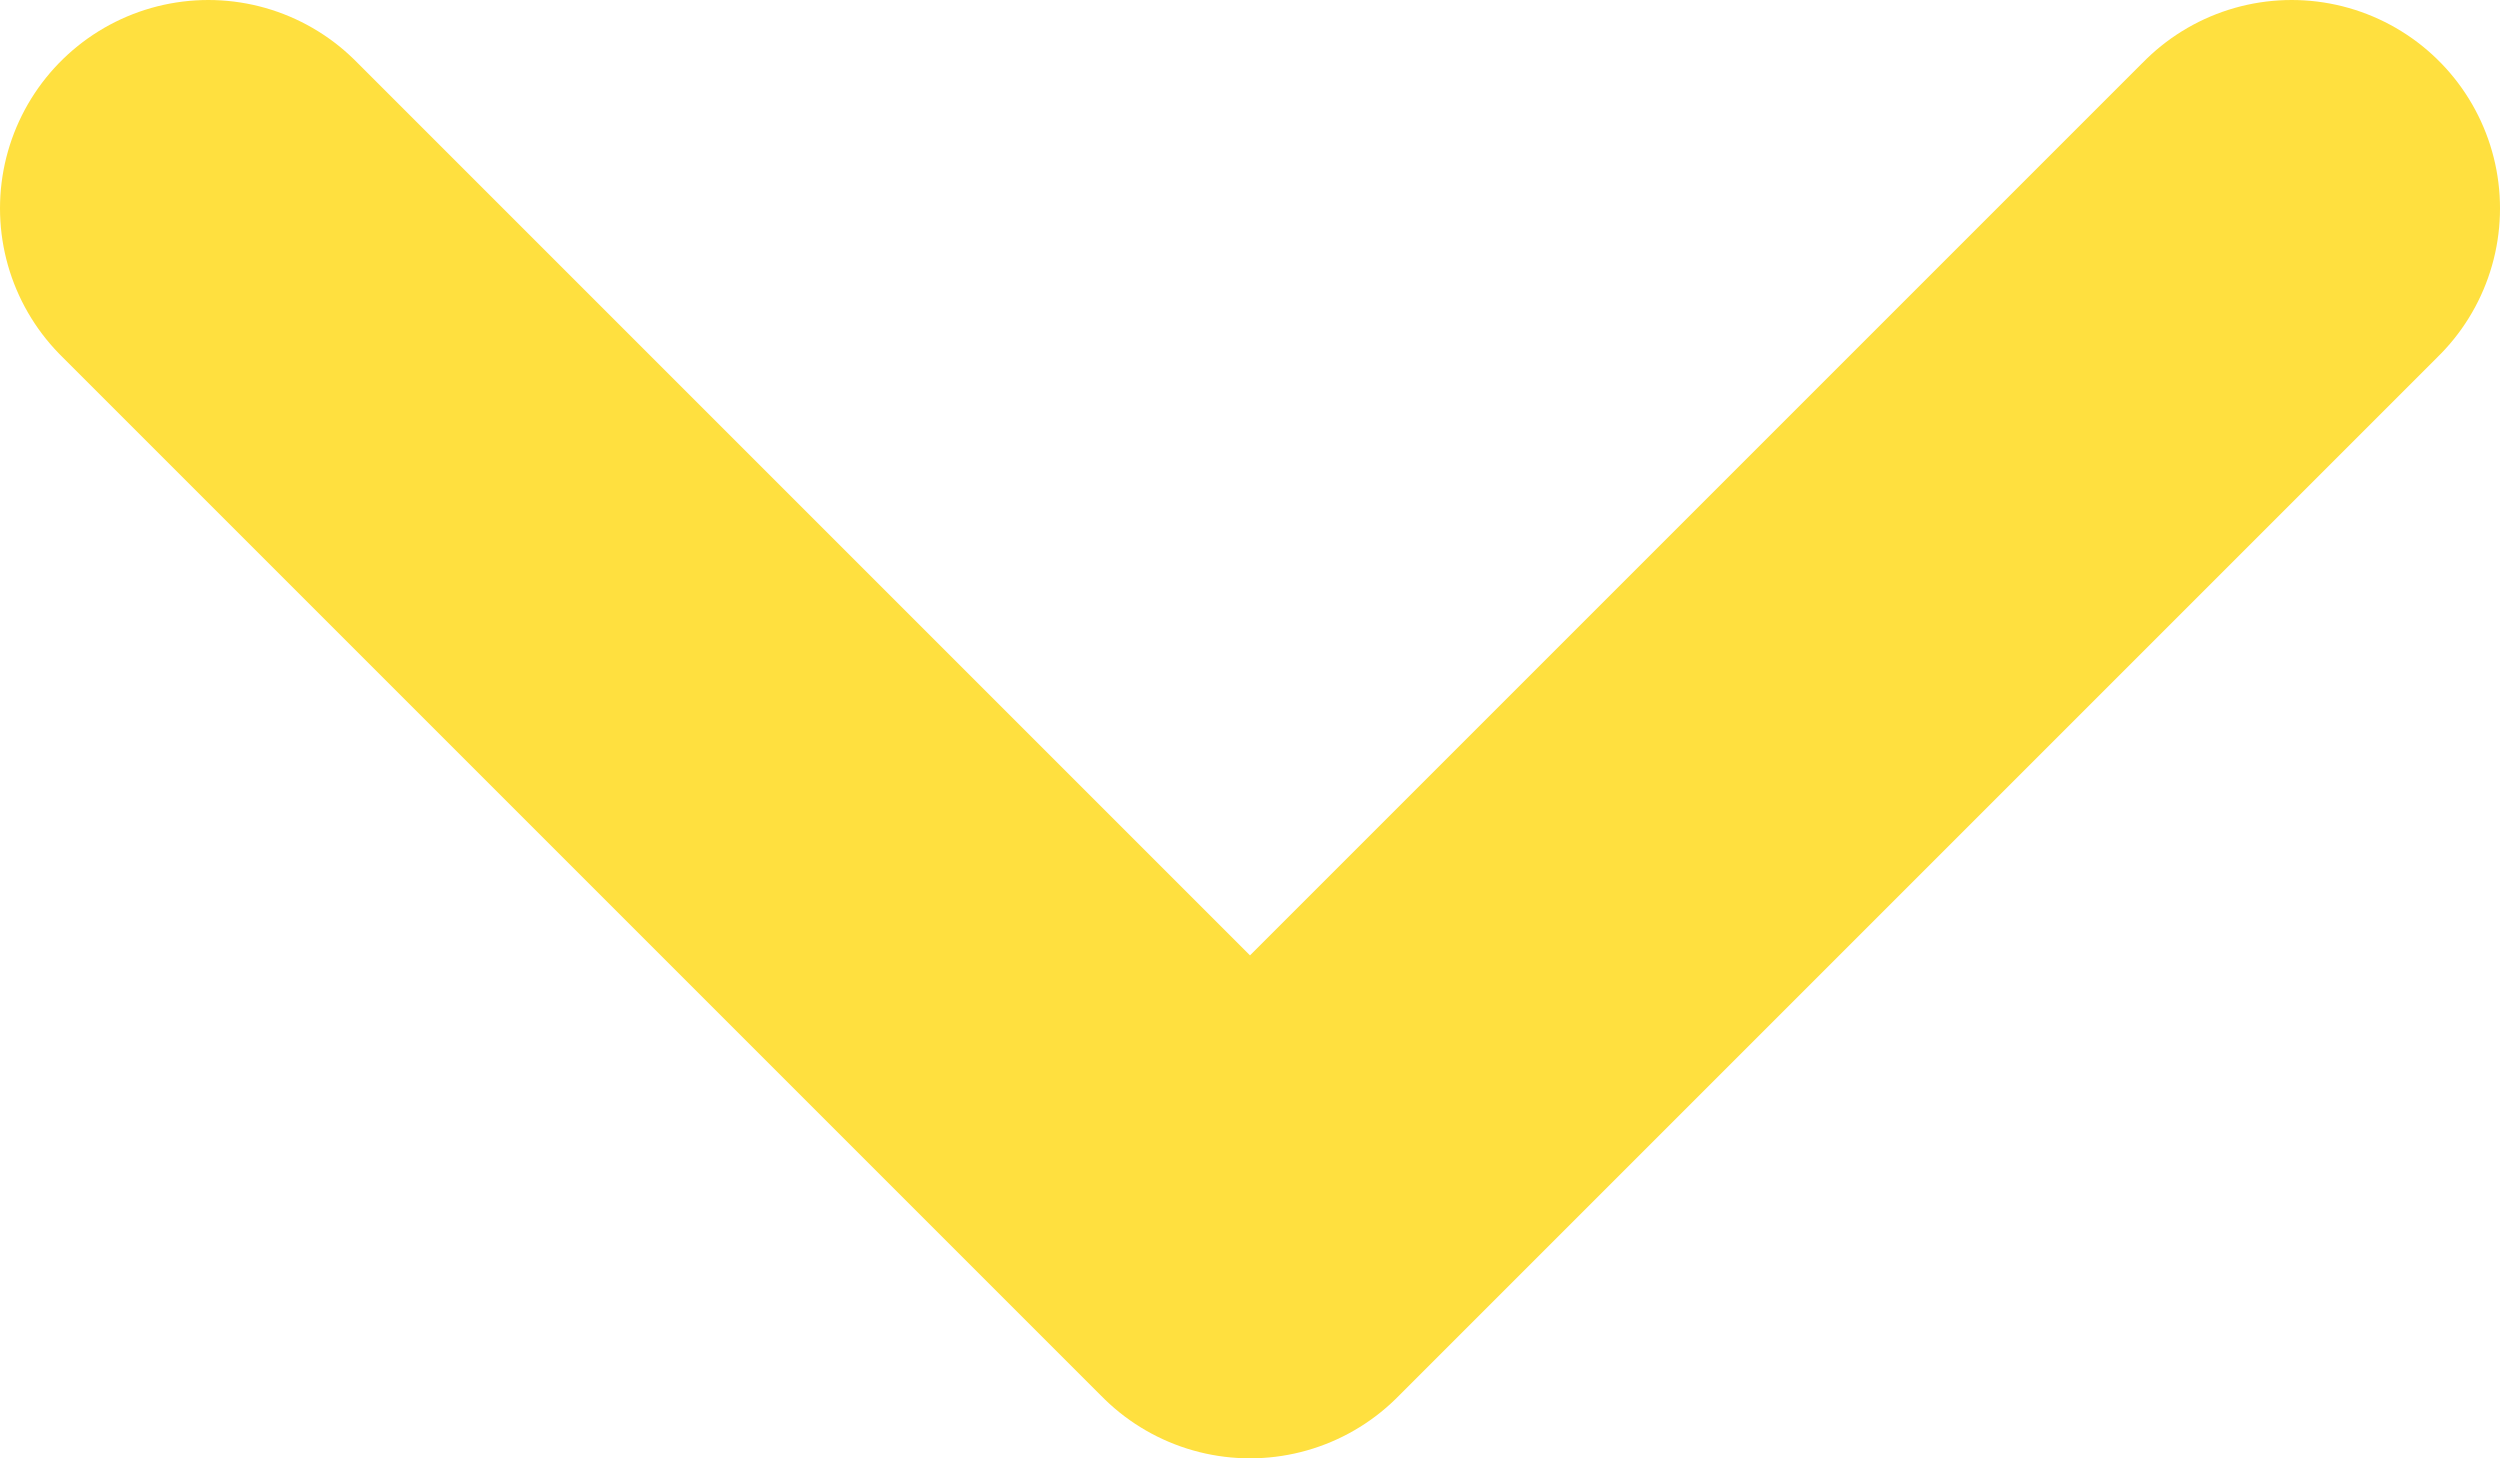 <svg width="12" height="7" viewBox="0 0 12 7" fill="none" xmlns="http://www.w3.org/2000/svg">
<path d="M1 1L6 6L11 1" stroke="#FFE03F" stroke-width="2" stroke-linecap="round" stroke-linejoin="round"/>
</svg>
